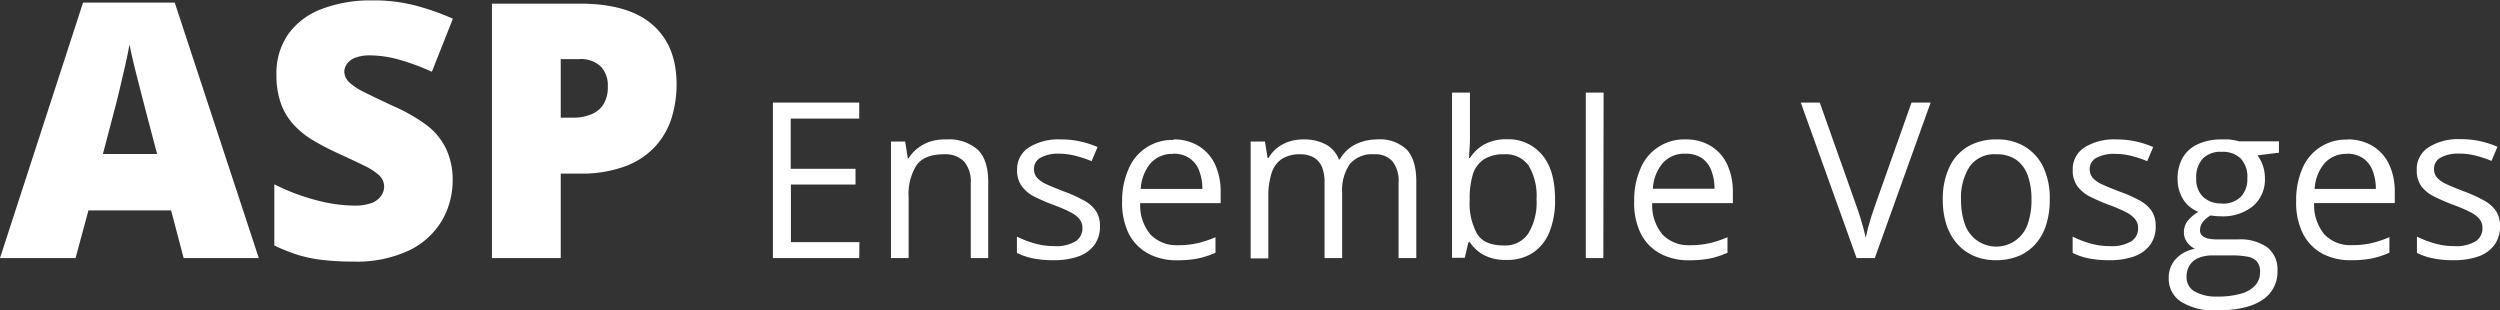 <?xml version="1.0" encoding="UTF-8"?>
<svg xmlns="http://www.w3.org/2000/svg" id="Calque_1" data-name="Calque 1" viewBox="0 0 376.56 46.75">
  <rect x="0" y="0" width="376.56" height="46.75" fill="#333333" stroke="none"/>
  <defs>
    <style>.cls-1{fill:#fff;}</style>
  </defs>
  <path class="cls-1" d="M29.8,83.72l-1.89-7.18H15.46l-1.94,7.18H2.14L14.65,45.24H28.46L41.12,83.72Zm-4-15.67-1.65-6.29c-.18-.68-.43-1.66-.76-2.93s-.66-2.57-1-3.93-.57-2.46-.74-3.34c-.16.88-.38,1.95-.67,3.24s-.59,2.55-.89,3.81-.57,2.31-.8,3.15l-1.65,6.29Z" transform="translate(-2.14 -44.85)"></path>
  <path class="cls-1" d="M70.32,72.08A12,12,0,0,1,68.75,78a11.58,11.58,0,0,1-4.89,4.52,18.53,18.53,0,0,1-8.56,1.73A38.67,38.67,0,0,1,50.7,84,20.11,20.11,0,0,1,47,83.24a27.7,27.7,0,0,1-3.54-1.41V72.61A31.47,31.47,0,0,0,49.77,75a23,23,0,0,0,5.74.82A7.5,7.5,0,0,0,58,75.47a3.09,3.09,0,0,0,1.45-1A2.41,2.41,0,0,0,60,73a2.3,2.3,0,0,0-.7-1.69,8.56,8.56,0,0,0-2.21-1.46c-1-.51-2.35-1.13-4-1.89a37.78,37.78,0,0,1-3.84-2,13,13,0,0,1-2.94-2.4,9.36,9.36,0,0,1-1.87-3.16,12.44,12.44,0,0,1-.66-4.27,10.3,10.3,0,0,1,1.82-6.2,11,11,0,0,1,5.09-3.76,20.78,20.78,0,0,1,7.53-1.26,25,25,0,0,1,6.75.84,39.14,39.14,0,0,1,5.39,1.91l-3.17,8a34.29,34.29,0,0,0-4.85-1.8,16.74,16.74,0,0,0-4.43-.67,6.16,6.16,0,0,0-2.19.33,2.71,2.71,0,0,0-1.26.88A2.08,2.08,0,0,0,54,55.6a2.24,2.24,0,0,0,.69,1.6A9.12,9.12,0,0,0,57,58.73q1.64.83,4.47,2.14a25.73,25.73,0,0,1,4.77,2.71,9.88,9.88,0,0,1,3,3.49A10.93,10.93,0,0,1,70.32,72.08Z" transform="translate(-2.14 -44.85)"></path>
  <path class="cls-1" d="M89.51,45.4q7.27,0,10.91,3.17t3.63,9a17.1,17.1,0,0,1-.74,5,11.44,11.44,0,0,1-2.44,4.3,11.57,11.57,0,0,1-4.48,3A18.93,18.93,0,0,1,89.51,71H86.6V83.72H76.24V45.4Zm-.24,8.36H86.6v8.81h2a6.6,6.6,0,0,0,2.49-.46A3.87,3.87,0,0,0,93,60.62a4.92,4.92,0,0,0,.69-2.77,4.12,4.12,0,0,0-1.07-3A4.39,4.39,0,0,0,89.27,53.76Z" transform="translate(-2.14 -44.85)"></path>
  <path class="cls-1" d="M131.56,83.72h-13V60.3h13v2.41H121.24v7.57H131v2.37h-9.73v8.67h10.32Z" transform="translate(-2.14 -44.85)"></path>
  <path class="cls-1" d="M144.66,65.85a6.61,6.61,0,0,1,4.73,1.53c1.06,1,1.6,2.65,1.6,4.91V83.72h-2.63V72.46a4.68,4.68,0,0,0-1-3.28,4,4,0,0,0-3.07-1.09c-1.94,0-3.31.55-4.1,1.65A8.16,8.16,0,0,0,139,74.53v9.19h-2.66V66.17h2.14l.4,2.53H139a5.3,5.3,0,0,1,1.42-1.56,6.18,6.18,0,0,1,1.94-1A7.67,7.67,0,0,1,144.66,65.85Z" transform="translate(-2.14 -44.85)"></path>
  <path class="cls-1" d="M167.82,78.92a4.62,4.62,0,0,1-.84,2.82,5.06,5.06,0,0,1-2.4,1.73,10.86,10.86,0,0,1-3.72.57,14.83,14.83,0,0,1-3.19-.29,9.34,9.34,0,0,1-2.36-.81V80.49a16.23,16.23,0,0,0,2.57,1,10.74,10.74,0,0,0,3,.43,5.75,5.75,0,0,0,3.3-.74,2.33,2.33,0,0,0,1-2,2.09,2.09,0,0,0-.4-1.27,4.24,4.24,0,0,0-1.37-1.08,23,23,0,0,0-2.66-1.14,30.21,30.21,0,0,1-2.91-1.27A5.29,5.29,0,0,1,156,72.83a4,4,0,0,1-.66-2.37,3.87,3.87,0,0,1,1.8-3.42,8.4,8.4,0,0,1,4.73-1.19,13.34,13.34,0,0,1,3,.31,14.29,14.29,0,0,1,2.59.84l-.9,2.13a15.78,15.78,0,0,0-2.32-.78A9.67,9.67,0,0,0,161.7,68a5.45,5.45,0,0,0-2.82.6,1.89,1.89,0,0,0-1,1.67,2,2,0,0,0,.46,1.35,4.29,4.29,0,0,0,1.46,1c.68.31,1.56.67,2.66,1.09A20.45,20.45,0,0,1,165.32,75a5.16,5.16,0,0,1,1.85,1.56A4,4,0,0,1,167.82,78.92Z" transform="translate(-2.14 -44.85)"></path>
  <path class="cls-1" d="M178.86,65.85a7.15,7.15,0,0,1,3.84,1,6.46,6.46,0,0,1,2.46,2.78,9.7,9.7,0,0,1,.84,4.17v1.65H173.88a6.85,6.85,0,0,0,1.54,4.71,5.4,5.4,0,0,0,4.19,1.62,12.43,12.43,0,0,0,2.95-.31,16.61,16.61,0,0,0,2.66-.89v2.34a13.31,13.31,0,0,1-2.64.86,15.33,15.33,0,0,1-3.08.27,9,9,0,0,1-4.41-1,7.11,7.11,0,0,1-2.93-3,10.54,10.54,0,0,1-1-4.9,11.62,11.62,0,0,1,1-4.91,7.08,7.08,0,0,1,6.78-4.31Zm0,2.18a4.37,4.37,0,0,0-3.4,1.39,6.59,6.59,0,0,0-1.5,3.89h9.29a7.73,7.73,0,0,0-.49-2.76,3.92,3.92,0,0,0-1.44-1.86A4.25,4.25,0,0,0,178.83,68Z" transform="translate(-2.14 -44.85)"></path>
  <path class="cls-1" d="M209.58,65.85A5.85,5.85,0,0,1,214,67.36q1.47,1.52,1.47,4.86v11.5H212.8V72.35a4.76,4.76,0,0,0-.92-3.2,3.4,3.4,0,0,0-2.73-1.06,4.41,4.41,0,0,0-3.7,1.47,7,7,0,0,0-1.15,4.34v9.82h-2.65V72.35a6,6,0,0,0-.4-2.37A3,3,0,0,0,200,68.56a4.05,4.05,0,0,0-2-.47,4.92,4.92,0,0,0-2.81.72A4.06,4.06,0,0,0,193.65,71a11.26,11.26,0,0,0-.47,3.48v9.29h-2.66V66.17h2.15l.4,2.48h.14a5.35,5.35,0,0,1,1.33-1.54,5.83,5.83,0,0,1,1.8-.94,6.61,6.61,0,0,1,2.11-.32,7,7,0,0,1,3.36.74,4.35,4.35,0,0,1,2,2.27h.14a5.51,5.51,0,0,1,2.37-2.27A7.46,7.46,0,0,1,209.58,65.85Z" transform="translate(-2.14 -44.85)"></path>
  <path class="cls-1" d="M223.55,58.8V65c0,.72,0,1.41-.05,2.08s-.07,1.2-.09,1.57h.14a6,6,0,0,1,2.08-2,6.74,6.74,0,0,1,3.48-.82,6.57,6.57,0,0,1,5.26,2.29q2,2.28,2,6.78a12.56,12.56,0,0,1-.89,5A6.75,6.75,0,0,1,232.91,83,7,7,0,0,1,229,84a6.87,6.87,0,0,1-3.42-.77,5.9,5.9,0,0,1-2.05-1.9h-.21l-.55,2.35h-1.92V58.8Zm5.13,9.29a5.48,5.48,0,0,0-3,.74A4.15,4.15,0,0,0,224,71.08a12.28,12.28,0,0,0-.49,3.79V75a9.54,9.54,0,0,0,1.11,5.07c.73,1.17,2.07,1.75,4,1.75A4.15,4.15,0,0,0,232.35,80a9,9,0,0,0,1.23-5.13,8.86,8.86,0,0,0-1.21-5.11A4.22,4.22,0,0,0,228.68,68.09Z" transform="translate(-2.14 -44.85)"></path>
  <path class="cls-1" d="M243.64,83.72H241V58.8h2.68Z" transform="translate(-2.14 -44.85)"></path>
  <path class="cls-1" d="M256,65.85a7.18,7.18,0,0,1,3.85,1,6.44,6.44,0,0,1,2.45,2.78,9.7,9.7,0,0,1,.85,4.17v1.65H251a6.9,6.9,0,0,0,1.54,4.71,5.41,5.41,0,0,0,4.2,1.62,12.34,12.34,0,0,0,2.94-.31,16.29,16.29,0,0,0,2.66-.89v2.34a13,13,0,0,1-2.63.86,15.44,15.44,0,0,1-3.09.27,9,9,0,0,1-4.41-1,7.09,7.09,0,0,1-2.92-3,10.41,10.41,0,0,1-1-4.9,11.63,11.63,0,0,1,.95-4.91A7.08,7.08,0,0,1,256,65.85ZM256,68a4.34,4.34,0,0,0-3.39,1.39,6.53,6.53,0,0,0-1.51,3.89h9.29a7.51,7.51,0,0,0-.49-2.76,3.9,3.9,0,0,0-1.43-1.86A4.28,4.28,0,0,0,256,68Z" transform="translate(-2.14 -44.85)"></path>
  <path class="cls-1" d="M292.94,60.3l-8.41,23.42h-2.74L273.38,60.3h2.86l5.47,15.43c.23.62.43,1.21.6,1.78s.34,1.11.48,1.63.26,1,.37,1.52q.15-.73.36-1.53t.48-1.65c.19-.57.39-1.17.61-1.8l5.45-15.38Z" transform="translate(-2.14 -44.85)"></path>
  <path class="cls-1" d="M310.88,74.91a12.11,12.11,0,0,1-.56,3.86,7.73,7.73,0,0,1-1.62,2.87,6.9,6.9,0,0,1-2.55,1.79,8.87,8.87,0,0,1-3.39.61,8.3,8.3,0,0,1-3.23-.61A7.16,7.16,0,0,1,297,81.64a8.07,8.07,0,0,1-1.65-2.87,11.82,11.82,0,0,1-.58-3.86,11.25,11.25,0,0,1,1-4.91,7.08,7.08,0,0,1,2.8-3.09,8.42,8.42,0,0,1,4.33-1.06,8,8,0,0,1,4.21,1.07,7.28,7.28,0,0,1,2.8,3.1A10.91,10.91,0,0,1,310.88,74.91Zm-13.36,0a10.93,10.93,0,0,0,.56,3.67,4.93,4.93,0,0,0,1.73,2.4,5,5,0,0,0,7.76-2.4,10.93,10.93,0,0,0,.56-3.67,10.55,10.55,0,0,0-.56-3.62,4.94,4.94,0,0,0-1.73-2.37,5.14,5.14,0,0,0-3-.83,4.55,4.55,0,0,0-4,1.81A8.6,8.6,0,0,0,297.52,74.91Z" transform="translate(-2.14 -44.85)"></path>
  <path class="cls-1" d="M326.84,78.92a4.62,4.62,0,0,1-.84,2.82,5.14,5.14,0,0,1-2.41,1.73,10.86,10.86,0,0,1-3.72.57,14.9,14.9,0,0,1-3.19-.29,9.12,9.12,0,0,1-2.35-.81V80.49a16.09,16.09,0,0,0,2.56,1,10.79,10.79,0,0,0,3,.43,5.75,5.75,0,0,0,3.3-.74,2.31,2.31,0,0,0,1-2,2.1,2.1,0,0,0-.41-1.27,4.13,4.13,0,0,0-1.37-1.08,23,23,0,0,0-2.66-1.14,30.21,30.21,0,0,1-2.91-1.27A5.48,5.48,0,0,1,315,72.83a4,4,0,0,1-.66-2.37,3.87,3.87,0,0,1,1.8-3.42,8.4,8.4,0,0,1,4.73-1.19,13.34,13.34,0,0,1,3,.31,14.29,14.29,0,0,1,2.59.84l-.9,2.13a15.78,15.78,0,0,0-2.32-.78,9.65,9.65,0,0,0-2.51-.32,5.49,5.49,0,0,0-2.83.6,1.89,1.89,0,0,0-1,1.67,2,2,0,0,0,.46,1.35,4.35,4.35,0,0,0,1.47,1c.67.31,1.56.67,2.66,1.09A20.45,20.45,0,0,1,324.34,75a5.34,5.34,0,0,1,1.85,1.56A4.07,4.07,0,0,1,326.84,78.92Z" transform="translate(-2.14 -44.85)"></path>
  <path class="cls-1" d="M336,91.6a9.35,9.35,0,0,1-5.33-1.29,4.13,4.13,0,0,1-1.87-3.61,4.08,4.08,0,0,1,1.05-2.82,5.08,5.08,0,0,1,2.9-1.55,3.19,3.19,0,0,1-1.18-1,2.41,2.41,0,0,1-.48-1.48,2.78,2.78,0,0,1,.53-1.68,5.67,5.67,0,0,1,1.65-1.41A4.71,4.71,0,0,1,331,74.91a5.68,5.68,0,0,1-.86-3.12,6.31,6.31,0,0,1,.79-3.23,5.07,5.07,0,0,1,2.27-2,8.42,8.42,0,0,1,3.61-.71c.31,0,.62,0,.93,0s.62.07.91.12a5.28,5.28,0,0,1,.75.17h6v1.71l-3.23.4a5.53,5.53,0,0,1,.8,1.51,5.7,5.7,0,0,1,.32,1.95,5.23,5.23,0,0,1-1.78,4.17,7.18,7.18,0,0,1-4.88,1.55,9.83,9.83,0,0,1-1.51-.13,3.84,3.84,0,0,0-1.19,1,2,2,0,0,0-.41,1.22,1.06,1.06,0,0,0,.31.81,1.9,1.9,0,0,0,.91.45,6.48,6.48,0,0,0,1.42.13h3.09a7,7,0,0,1,4.4,1.2,4.19,4.19,0,0,1,1.53,3.51,5,5,0,0,1-2.37,4.47C341.29,91.09,339,91.6,336,91.6Zm.08-2.08a12.68,12.68,0,0,0,3.62-.44,4.45,4.45,0,0,0,2.14-1.26,2.9,2.9,0,0,0,.72-2,2.28,2.28,0,0,0-.49-1.59,2.44,2.44,0,0,0-1.4-.72,12.15,12.15,0,0,0-2.28-.19h-3a5.46,5.46,0,0,0-2.07.37,2.89,2.89,0,0,0-1.35,1.09,3.18,3.18,0,0,0-.48,1.8,2.41,2.41,0,0,0,1.21,2.17A6.58,6.58,0,0,0,336.09,89.52Zm.69-14a3.9,3.9,0,0,0,2.87-1,3.8,3.8,0,0,0,1-2.8,4,4,0,0,0-1-3,3.87,3.87,0,0,0-2.88-1,3.72,3.72,0,0,0-2.81,1,4.09,4.09,0,0,0-1,3,3.67,3.67,0,0,0,1,2.76A3.9,3.9,0,0,0,336.78,75.49Z" transform="translate(-2.14 -44.85)"></path>
  <path class="cls-1" d="M355.68,65.85a7.18,7.18,0,0,1,3.85,1A6.44,6.44,0,0,1,362,69.62a9.55,9.55,0,0,1,.85,4.17v1.65H350.7a7,7,0,0,0,1.54,4.71,5.41,5.41,0,0,0,4.2,1.62,12.34,12.34,0,0,0,2.94-.31,16,16,0,0,0,2.66-.89v2.34a13,13,0,0,1-2.63.86,15.4,15.4,0,0,1-3.08.27,9,9,0,0,1-4.42-1A7.09,7.09,0,0,1,349,80a10.41,10.41,0,0,1-1-4.9,11.78,11.78,0,0,1,.95-4.91,7.08,7.08,0,0,1,6.78-4.31Zm0,2.18a4.34,4.34,0,0,0-3.39,1.39,6.53,6.53,0,0,0-1.51,3.89H360a7.51,7.51,0,0,0-.49-2.76,3.9,3.9,0,0,0-1.43-1.86A4.26,4.26,0,0,0,355.65,68Z" transform="translate(-2.14 -44.85)"></path>
  <path class="cls-1" d="M378.7,78.92a4.62,4.62,0,0,1-.84,2.82,5.06,5.06,0,0,1-2.4,1.73,10.86,10.86,0,0,1-3.72.57,14.83,14.83,0,0,1-3.19-.29,9.34,9.34,0,0,1-2.36-.81V80.49a16.23,16.23,0,0,0,2.57,1,10.74,10.74,0,0,0,3,.43,5.75,5.75,0,0,0,3.3-.74,2.33,2.33,0,0,0,1-2,2.09,2.09,0,0,0-.4-1.27,4.24,4.24,0,0,0-1.37-1.08,23,23,0,0,0-2.66-1.14,30.21,30.21,0,0,1-2.91-1.27,5.29,5.29,0,0,1-1.89-1.55,4,4,0,0,1-.67-2.37A3.88,3.88,0,0,1,368,67a8.4,8.4,0,0,1,4.73-1.19,13.34,13.34,0,0,1,3,.31,14.29,14.29,0,0,1,2.59.84l-.9,2.13a15.78,15.78,0,0,0-2.32-.78,9.67,9.67,0,0,0-2.52-.32,5.45,5.45,0,0,0-2.82.6,1.89,1.89,0,0,0-1,1.67,2,2,0,0,0,.46,1.35,4.29,4.29,0,0,0,1.46,1c.68.31,1.56.67,2.66,1.09A20.45,20.45,0,0,1,376.2,75a5.25,5.25,0,0,1,1.85,1.56A4,4,0,0,1,378.7,78.92Z" transform="translate(-2.14 -44.85)"></path>
</svg>
